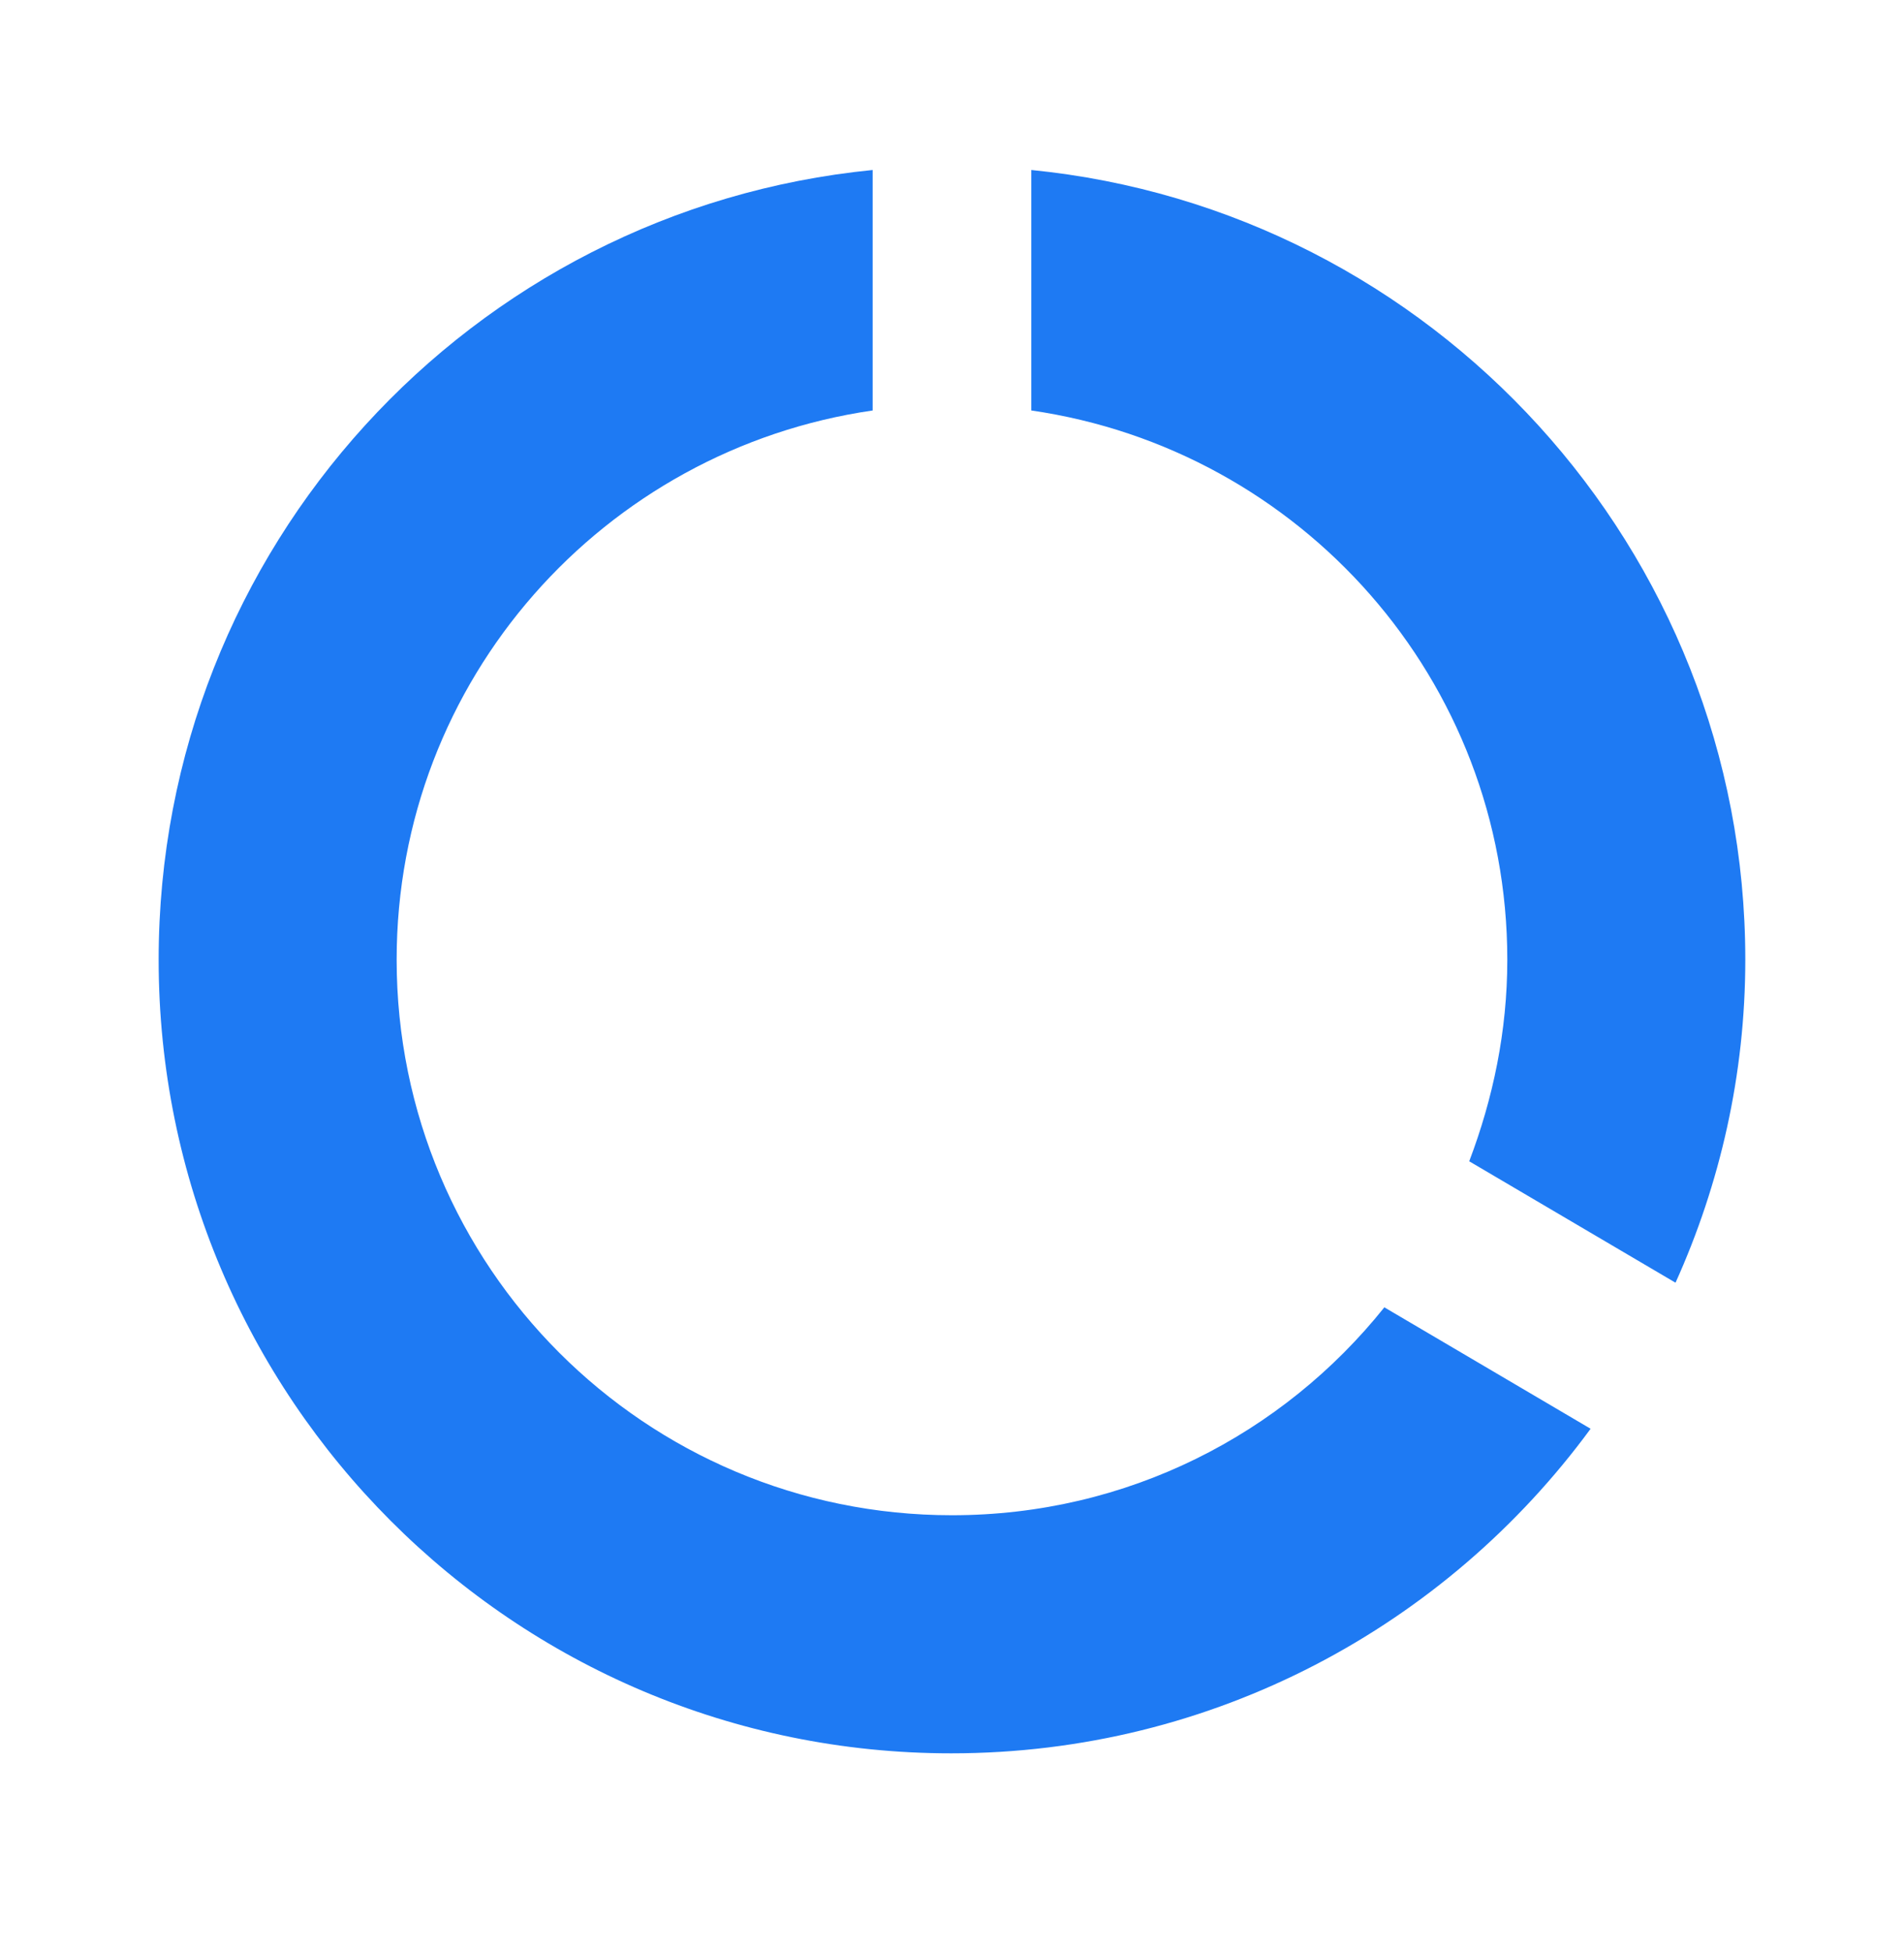 <svg width="40" height="41" viewBox="0 0 40 41" fill="none" xmlns="http://www.w3.org/2000/svg">
<g id="90679417" clip-path="url(#clip0_2891_1870)">
<path id="Vector" d="M21.666 3.57V8.62C27.316 9.437 31.666 14.27 31.666 20.154C31.666 21.654 31.366 23.07 30.866 24.387L35.2 26.937C36.133 24.87 36.666 22.57 36.666 20.154C36.666 11.52 30.083 4.404 21.666 3.57ZM20 31.82C13.55 31.82 8.333 26.604 8.333 20.154C8.333 14.27 12.683 9.437 18.333 8.62V3.57C9.9 4.404 3.333 11.504 3.333 20.154C3.333 29.354 10.783 36.82 19.983 36.82C25.5 36.82 30.383 34.137 33.416 30.004L29.083 27.454C26.95 30.12 23.683 31.82 20 31.82Z" fill="#1E7AF3"/>
</g>
<defs>
<clipPath id="clip0_2891_1870">
<rect width="40" height="40" fill="white" transform="translate(0 0.154)"/>
</clipPath>
</defs>
</svg>
